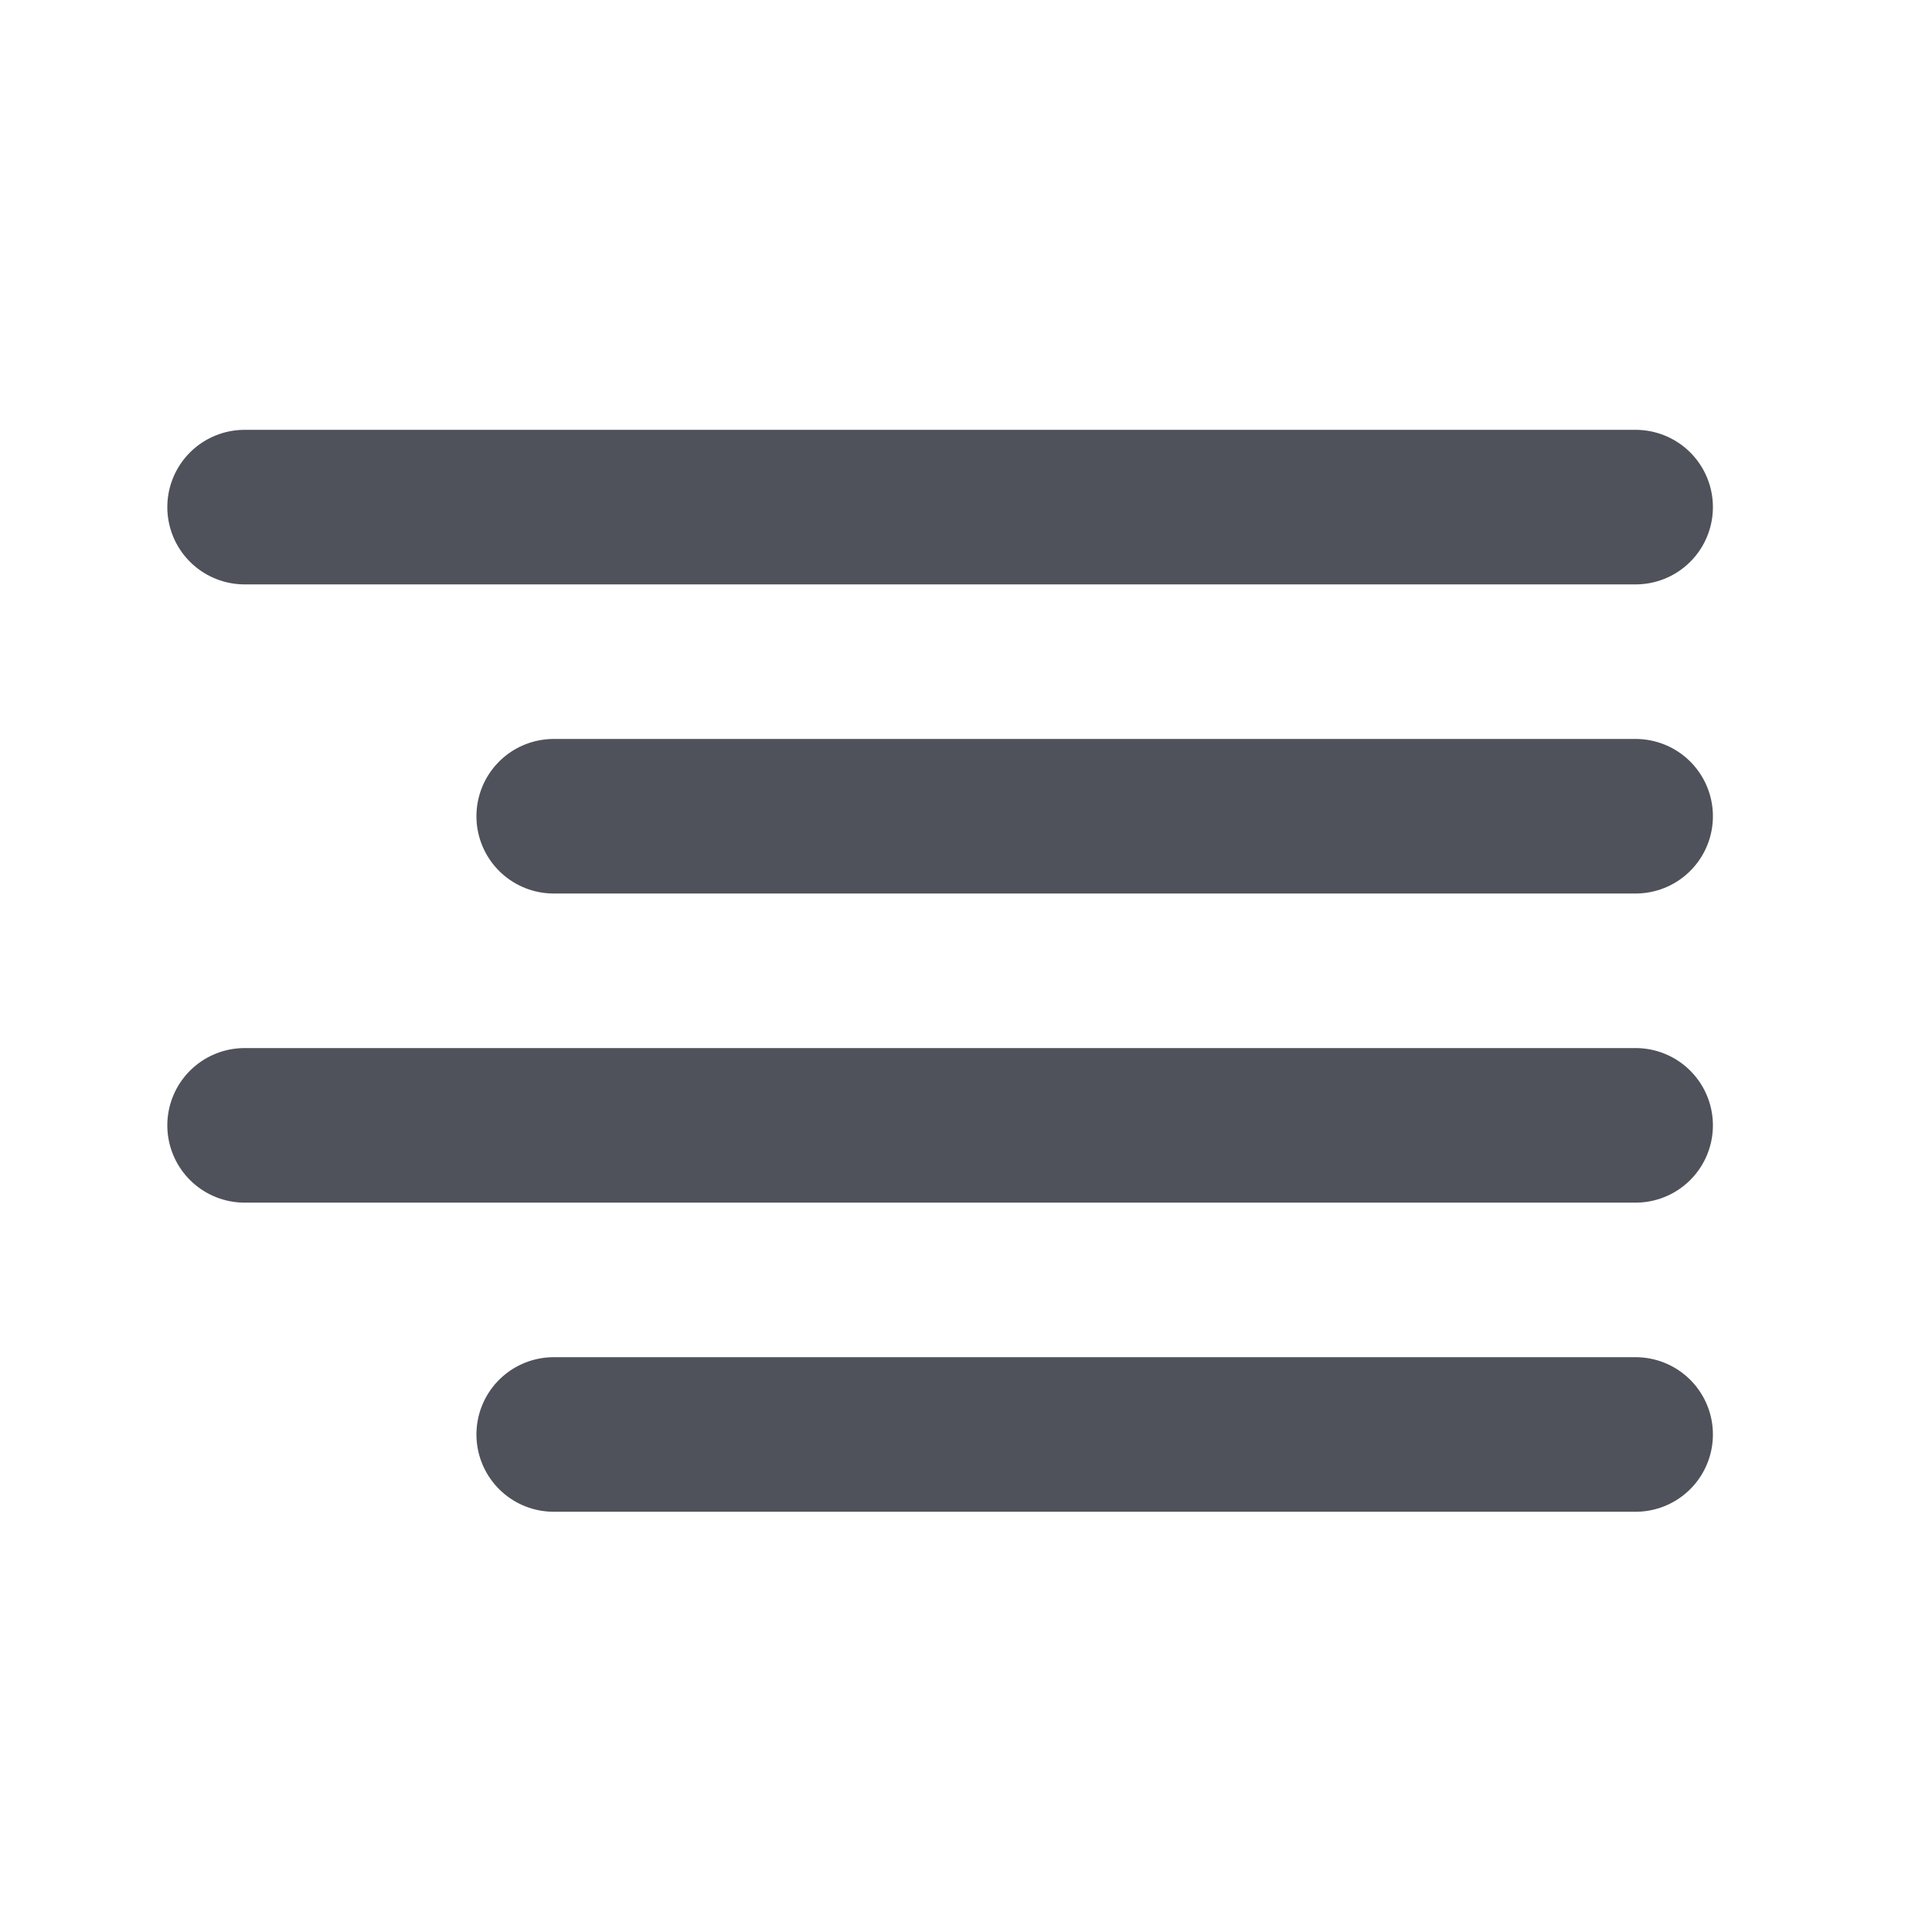 <?xml version="1.0" encoding="UTF-8"?> <svg xmlns="http://www.w3.org/2000/svg" width="25" height="25" viewBox="0 0 25 25" fill="none"> <path d="M21.165 10.562H7.165" stroke="#4F525B" stroke-width="2" stroke-linecap="round" stroke-linejoin="round"></path> <path d="M21.165 6.562H3.165" stroke="#4F525B" stroke-width="2" stroke-linecap="round" stroke-linejoin="round"></path> <path d="M21.165 14.562H3.165" stroke="#4F525B" stroke-width="2" stroke-linecap="round" stroke-linejoin="round"></path> <path d="M21.165 18.562H7.165" stroke="#4F525B" stroke-width="2" stroke-linecap="round" stroke-linejoin="round"></path> </svg> 